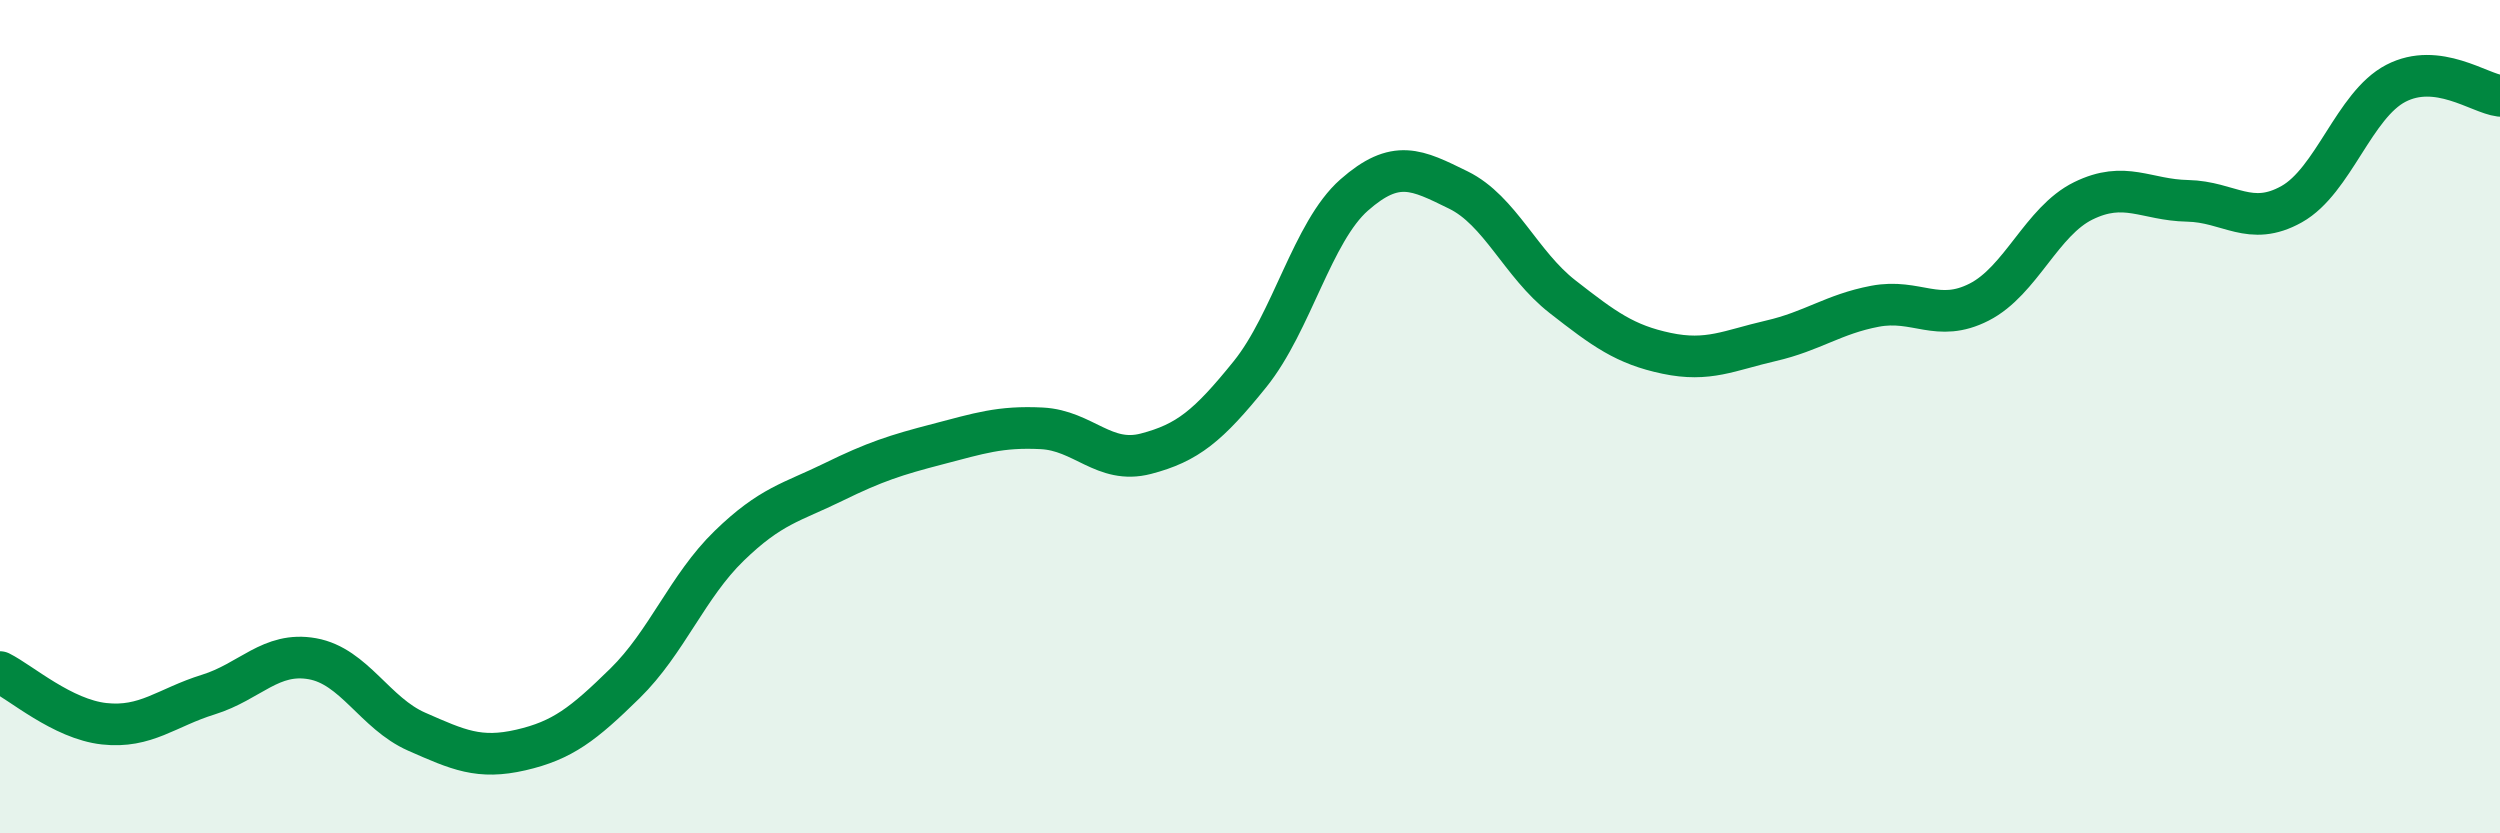 
    <svg width="60" height="20" viewBox="0 0 60 20" xmlns="http://www.w3.org/2000/svg">
      <path
        d="M 0,16.13 C 0.5,16.38 1.5,17.26 2.5,17.37 C 3.5,17.48 4,16.98 5,16.67 C 6,16.36 6.5,15.63 7.5,15.81 C 8.5,15.99 9,17.12 10,17.56 C 11,18 11.5,18.23 12.5,18 C 13.5,17.77 14,17.38 15,16.4 C 16,15.42 16.5,14.07 17.5,13.1 C 18.5,12.13 19,12.06 20,11.57 C 21,11.08 21.5,10.92 22.5,10.66 C 23.5,10.4 24,10.23 25,10.28 C 26,10.33 26.5,11.15 27.5,10.89 C 28.5,10.63 29,10.22 30,8.98 C 31,7.74 31.5,5.56 32.5,4.68 C 33.5,3.8 34,4.07 35,4.56 C 36,5.05 36.5,6.34 37.5,7.12 C 38.5,7.9 39,8.27 40,8.48 C 41,8.69 41.5,8.41 42.5,8.18 C 43.5,7.95 44,7.54 45,7.35 C 46,7.16 46.5,7.76 47.5,7.25 C 48.5,6.74 49,5.31 50,4.82 C 51,4.33 51.5,4.8 52.5,4.82 C 53.5,4.84 54,5.46 55,4.9 C 56,4.34 56.5,2.52 57.5,2 C 58.5,1.48 59.5,2.24 60,2.3L60 20L0 20Z"
        fill="#008740"
        opacity="0.1"
        stroke-linecap="round"
        stroke-linejoin="round"
      />
      <path
        d="M 0,16.13 C 0.5,16.38 1.5,17.26 2.5,17.37 C 3.5,17.48 4,16.98 5,16.67 C 6,16.36 6.5,15.63 7.5,15.81 C 8.5,15.99 9,17.12 10,17.56 C 11,18 11.5,18.23 12.5,18 C 13.5,17.77 14,17.38 15,16.4 C 16,15.42 16.5,14.07 17.5,13.1 C 18.5,12.13 19,12.06 20,11.57 C 21,11.08 21.5,10.92 22.5,10.66 C 23.5,10.4 24,10.23 25,10.28 C 26,10.33 26.5,11.15 27.5,10.89 C 28.5,10.63 29,10.22 30,8.98 C 31,7.74 31.5,5.56 32.5,4.68 C 33.5,3.8 34,4.07 35,4.56 C 36,5.05 36.5,6.34 37.5,7.12 C 38.5,7.9 39,8.27 40,8.48 C 41,8.69 41.5,8.41 42.5,8.18 C 43.5,7.95 44,7.54 45,7.35 C 46,7.16 46.5,7.76 47.5,7.25 C 48.5,6.74 49,5.31 50,4.82 C 51,4.33 51.5,4.8 52.5,4.82 C 53.5,4.84 54,5.46 55,4.9 C 56,4.34 56.5,2.52 57.5,2 C 58.5,1.48 59.5,2.24 60,2.3"
        stroke="#008740"
        stroke-width="1"
        fill="none"
        stroke-linecap="round"
        stroke-linejoin="round"
      />
    </svg>
  
